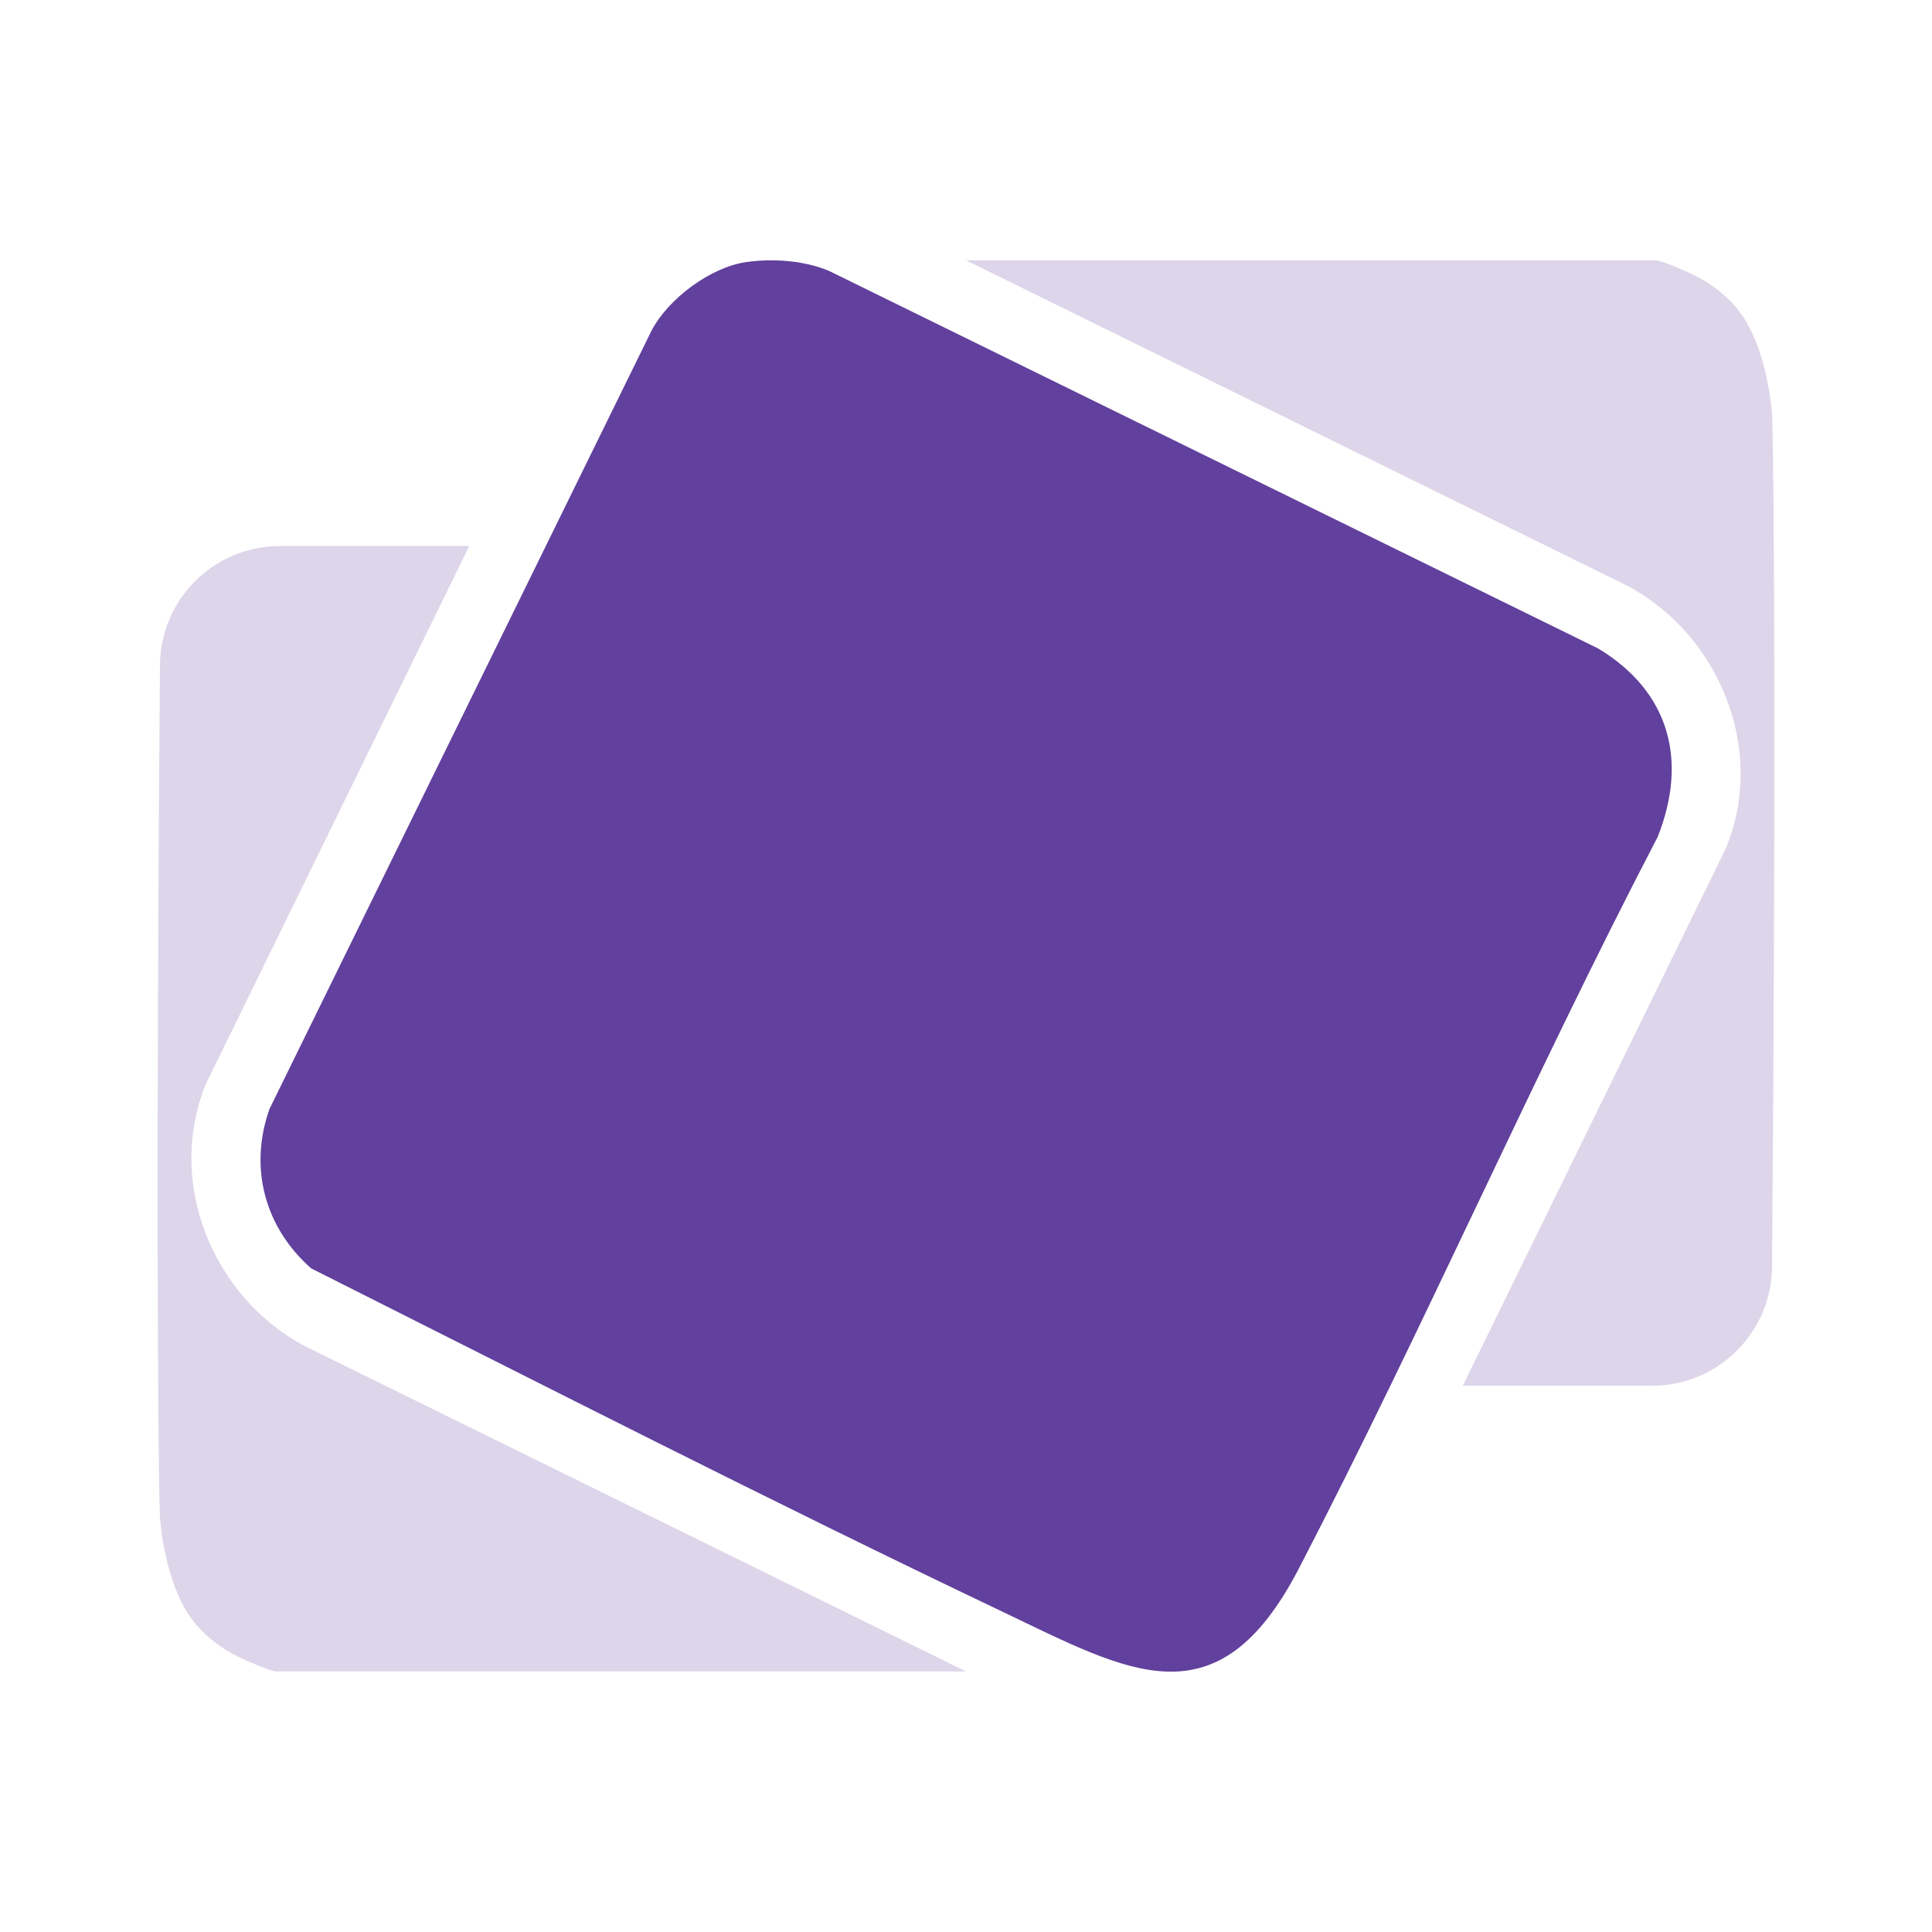 <?xml version="1.0" encoding="UTF-8"?>
<svg id="Layer_1" xmlns="http://www.w3.org/2000/svg" version="1.1" viewBox="0 0 400 400">
  <!-- Generator: Adobe Illustrator 29.6.1, SVG Export Plug-In . SVG Version: 2.1.1 Build 9)  -->
  <defs>
    <style>
      .st0 {
        fill: #62409d;
      }

      .st1 {
        fill: #ddd5e9;
      }
    </style>
  </defs>
  <path class="st0" d="M154.49,54.26c5.53-.79,12.06-.34,17.22,1.86l159.17,78.14c14.7,8.86,18.64,23.04,12.34,38.98-25.96,49.86-48.43,101.62-74.3,151.5-16.85,32.49-35.16,21.44-61.28,8.99-48.06-22.9-95.66-47.24-143.19-71.11-9.62-8.42-12.99-20.88-8.64-33.05l79.08-161.11c3.46-6.62,12.21-13.14,19.6-14.2Z"/>
  <path class="st1" d="M97.15,113.06l-54.48,111.27c-8.4,20.34,1.28,44.02,20.2,54.25l137.12,67.47H57.23c-1.18,0-6.36-2.26-7.81-2.98-3.62-1.79-6.49-4.03-8.74-6.62-6.72-7.73-7.57-22.37-7.57-22.37-.48-14.08-.76-81.74.01-176.4.11-13.63,11.2-24.63,24.83-24.63h39.19Z"/>
  <path class="st1" d="M302.85,286.9l54.48-111.27c8.4-20.34-1.28-44.02-20.2-54.25L200.02,53.9h142.75c1.18,0,6.36,2.26,7.81,2.98,3.62,1.79,6.49,4.03,8.74,6.62,6.72,7.73,7.57,22.37,7.57,22.37.48,14.08.76,81.74-.01,176.4-.11,13.63-11.2,24.63-24.83,24.63h-39.19Z"/>
</svg>